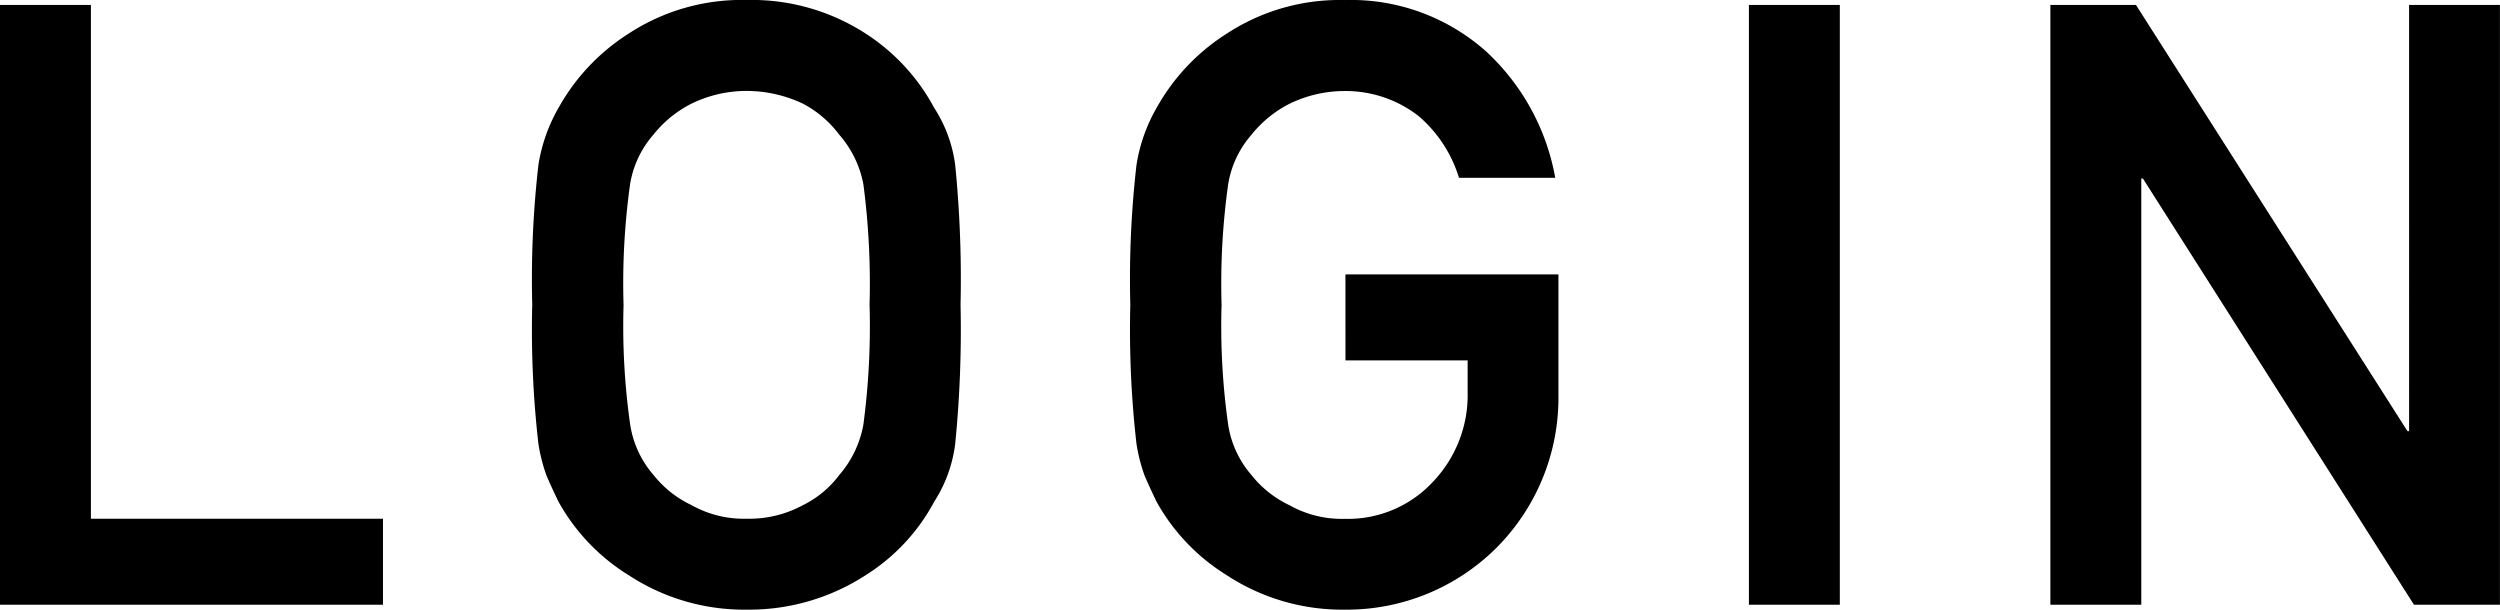 <svg xmlns="http://www.w3.org/2000/svg" width="118.695" height="28.945" viewBox="0 0 118.695 28.945">
  <path id="btm_login_txt" d="M3.008-28.477H7.324V-4.082H21.191V0H3.008Zm25.27,14.238a47.533,47.533,0,0,1,.293-6.641,7.864,7.864,0,0,1,.957-2.715,9.833,9.833,0,0,1,3.32-3.516,9.79,9.79,0,0,1,5.605-1.6,9.955,9.955,0,0,1,5.664,1.6,9.572,9.572,0,0,1,3.242,3.516,6.537,6.537,0,0,1,1,2.715,54.778,54.778,0,0,1,.254,6.641,54.887,54.887,0,0,1-.254,6.6,6.584,6.584,0,0,1-1,2.754,9.286,9.286,0,0,1-3.242,3.477A10.173,10.173,0,0,1,38.453.234a10.006,10.006,0,0,1-5.605-1.641,9.539,9.539,0,0,1-3.32-3.477q-.313-.645-.566-1.23a8.022,8.022,0,0,1-.391-1.523A47.627,47.627,0,0,1,28.277-14.238Zm4.336,0a33.234,33.234,0,0,0,.313,5.684,4.743,4.743,0,0,0,1.113,2.4,5.052,5.052,0,0,0,1.8,1.426,5.065,5.065,0,0,0,2.617.645,5.321,5.321,0,0,0,2.676-.645,4.769,4.769,0,0,0,1.719-1.426A5,5,0,0,0,44-8.555a35.417,35.417,0,0,0,.293-5.684A36.238,36.238,0,0,0,44-19.961a4.98,4.98,0,0,0-1.152-2.363,5.141,5.141,0,0,0-1.719-1.465,6.281,6.281,0,0,0-2.676-.605,5.967,5.967,0,0,0-2.617.605,5.447,5.447,0,0,0-1.8,1.465,4.712,4.712,0,0,0-1.113,2.363A34,34,0,0,0,32.613-14.238Zm34.273-1.445H77v5.8a10.081,10.081,0,0,1-2.93,7.168A10.069,10.069,0,0,1,66.848.234a10.006,10.006,0,0,1-5.605-1.641,9.539,9.539,0,0,1-3.32-3.477q-.312-.645-.566-1.23a8.022,8.022,0,0,1-.391-1.523,47.627,47.627,0,0,1-.293-6.6,47.533,47.533,0,0,1,.293-6.641,7.864,7.864,0,0,1,.957-2.715,9.833,9.833,0,0,1,3.32-3.516,9.79,9.79,0,0,1,5.605-1.6,9.646,9.646,0,0,1,6.719,2.441,10.743,10.743,0,0,1,3.281,6h-4.57a6.265,6.265,0,0,0-1.914-2.93,5.641,5.641,0,0,0-3.516-1.191,5.967,5.967,0,0,0-2.617.605,5.447,5.447,0,0,0-1.8,1.465,4.712,4.712,0,0,0-1.113,2.363,34,34,0,0,0-.312,5.723,33.234,33.234,0,0,0,.313,5.684,4.743,4.743,0,0,0,1.113,2.4,5.052,5.052,0,0,0,1.8,1.426,5.065,5.065,0,0,0,2.617.645A5.5,5.5,0,0,0,71.008-5.8a5.967,5.967,0,0,0,1.68-4.316V-11.6h-5.8ZM86.043-28.477h4.316V0H86.043Zm14.313,0h4.063L117.309-8.242h.078V-28.477H121.7V0h-4.082L104.75-20.234h-.078V0h-4.316Z" transform="translate(-3.008 28.711)"/>
</svg>
